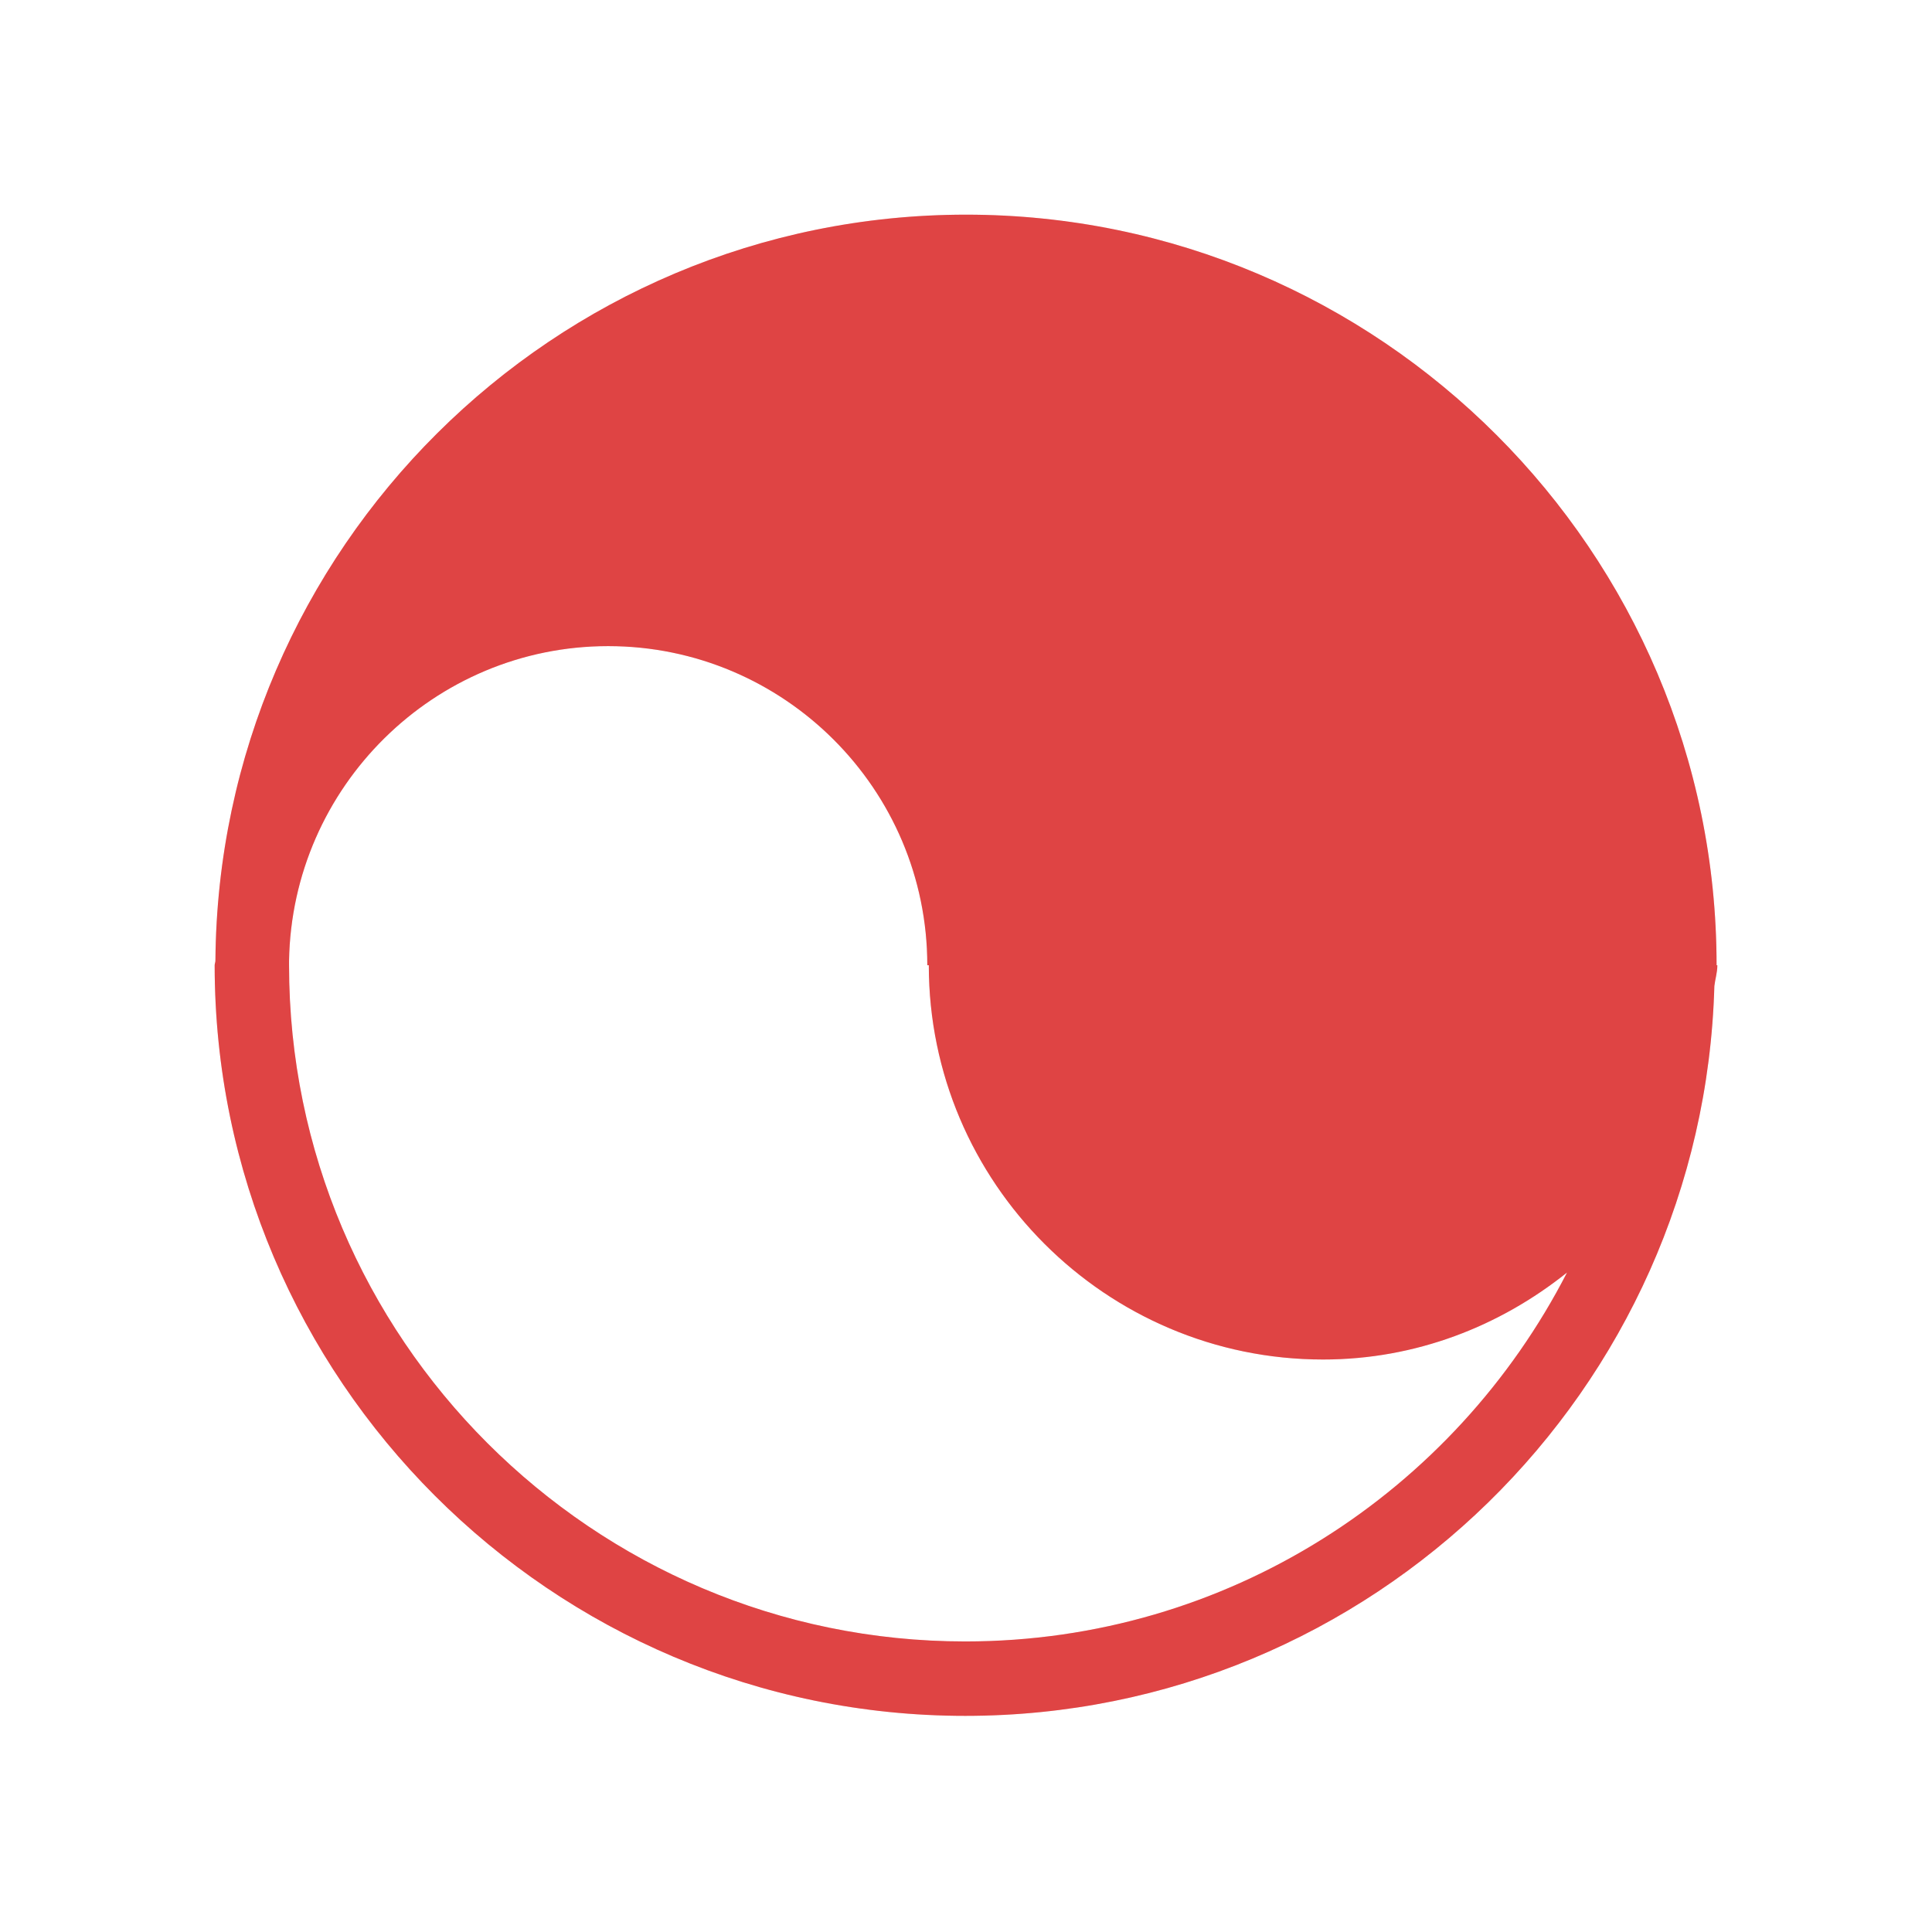 <svg width="72" height="72" viewBox="0 0 72 72" fill="none" xmlns="http://www.w3.org/2000/svg">
<path d="M64 35.972H63.972C63.972 20.558 51.414 8 36 8C20.642 8 8.139 20.448 8.028 35.806C8.028 35.861 8 35.917 8 35.972C8 51.386 20.558 63.945 35.972 63.945C51.137 63.945 63.473 51.802 63.889 36.748C63.917 36.499 64 36.249 64 35.972ZM35.972 61.172C22.083 61.172 10.772 49.861 10.772 35.972V35.806C10.883 29.319 16.178 24.079 22.665 24.079C29.208 24.079 34.558 29.402 34.558 35.972H34.614C34.614 44.067 41.212 50.665 49.307 50.665C52.772 50.665 55.905 49.418 58.4 47.422C54.214 55.572 45.758 61.172 35.972 61.172Z" fill="#DC2F2F"/>
<path d="M64 35.972H63.972C63.972 20.558 51.414 8 36 8C20.642 8 8.139 20.448 8.028 35.806C8.028 35.861 8 35.917 8 35.972C8 51.386 20.558 63.945 35.972 63.945C51.137 63.945 63.473 51.802 63.889 36.748C63.917 36.499 64 36.249 64 35.972ZM35.972 61.172C22.083 61.172 10.772 49.861 10.772 35.972V35.806C10.883 29.319 16.178 24.079 22.665 24.079C29.208 24.079 34.558 29.402 34.558 35.972H34.614C34.614 44.067 41.212 50.665 49.307 50.665C52.772 50.665 55.905 49.418 58.4 47.422C54.214 55.572 45.758 61.172 35.972 61.172Z" fill="#EE9797" fill-opacity="0.2"/>
</svg>
